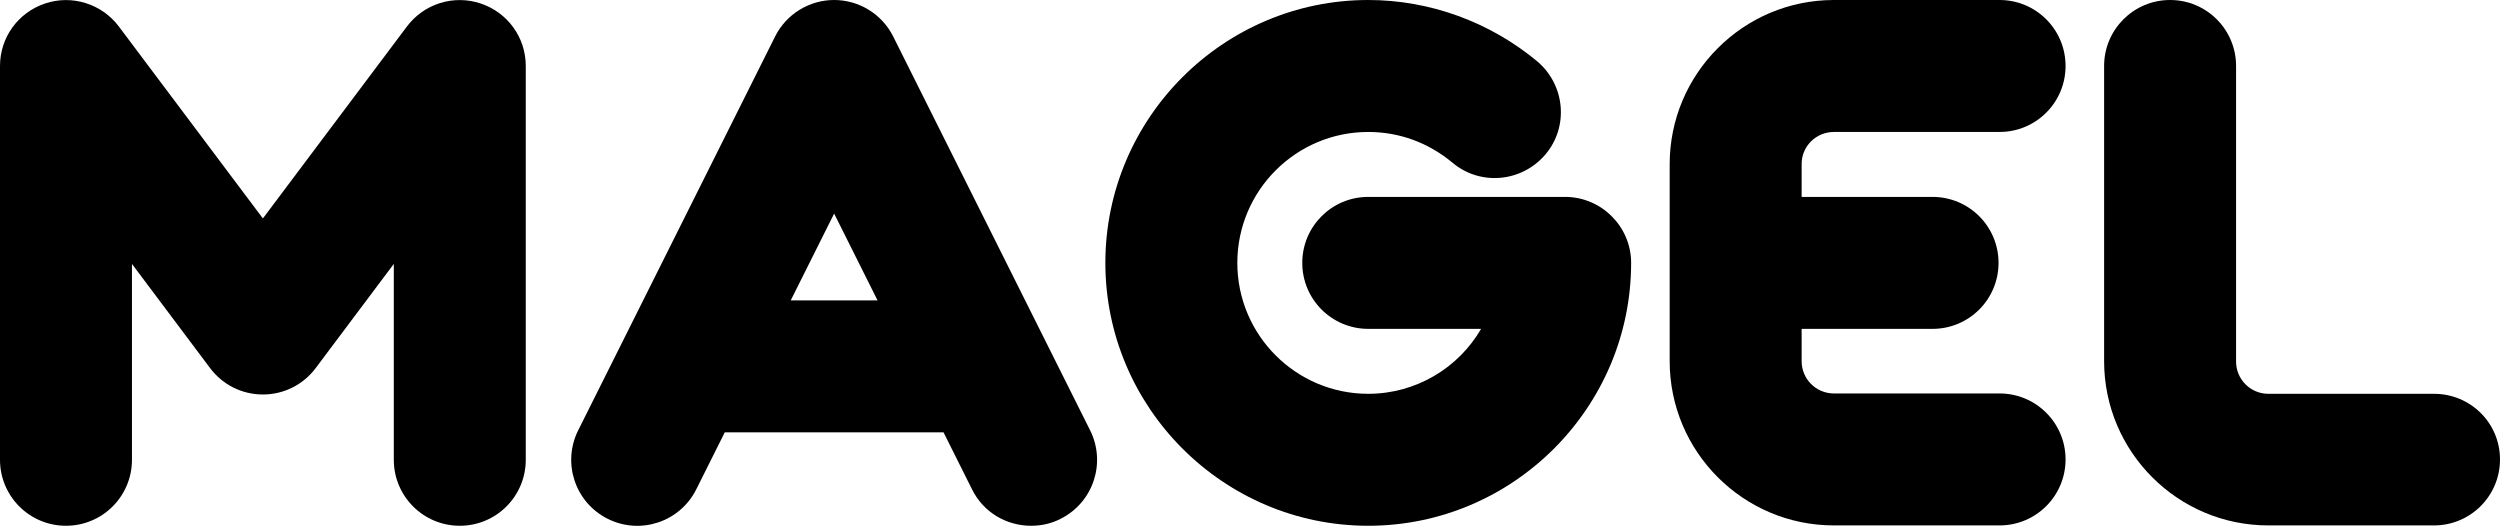 <?xml version="1.0" encoding="utf-8"?>
<!-- Generator: Adobe Illustrator 21.0.0, SVG Export Plug-In . SVG Version: 6.00 Build 0)  -->
<svg version="1.1" id="圖層_1" xmlns="http://www.w3.org/2000/svg" xmlns:xlink="http://www.w3.org/1999/xlink" x="0px" y="0px"
	 width="719.9px" height="151.4px" viewBox="0 0 719.9 151.4" style="enable-background:new 0 0 719.9 151.4;" xml:space="preserve"
	>
<g>
	<path d="M528.1,38h47.7c10.5,0,19-8.5,19-19s-8.5-19-19-19h-47.7c-26.1,0-47.3,21.2-47.3,47.3V104c0,26.1,21.2,47.3,47.3,47.3h47.7
		c10.5,0,19-8.5,19-19s-8.5-19-19-19h-47.7c-5.2,0-9.3-4.2-9.3-9.3v-9.3h37.7c10.5,0,19-8.5,19-19s-8.5-19-19-19h-37.7v-9.3
		C518.7,42.2,522.9,38,528.1,38z"/>
	<path d="M700.9,113.4h-47.7c-5.2,0-9.3-4.2-9.3-9.3V19c0-10.5-8.5-19-19-19s-19,8.5-19,19v85c0,26.1,21.2,47.3,47.3,47.3h47.7
		c10.5,0,19-8.5,19-19S711.4,113.4,700.9,113.4z"/>
	<path d="M450.7,56.7H394c-10.5,0-19,8.5-19,19s8.5,19,19,19h32.5c-6.5,11.2-18.7,18.7-32.5,18.7c-20.8,0-37.7-16.9-37.7-37.7
		c0-20.8,16.9-37.7,37.7-37.7c9,0,17.3,3.1,24.2,8.8c8,6.8,20,5.7,26.8-2.3c6.8-8,5.7-20-2.3-26.8C429,6.3,411.7,0,394,0
		c-41.7,0-75.7,34-75.7,75.7s34,75.7,75.7,75.7c41.7,0,75.7-34,75.7-75.7C469.7,65.2,461.1,56.7,450.7,56.7z"/>
	<path d="M257.2,10.5C254,4.1,247.4,0,240.2,0s-13.8,4.1-17,10.5l-56.7,113.4c-4.7,9.4-0.9,20.8,8.5,25.5c9.4,4.7,20.8,0.9,25.5-8.5
		l8.2-16.4h63l8.2,16.4c3.3,6.7,10,10.5,17,10.5c2.9,0,5.8-0.6,8.5-2c9.4-4.7,13.2-16.1,8.5-25.5L257.2,10.5z M227.7,86.5l12.5-25
		l12.5,25H227.7z"/>
	<path d="M138.4,1c-7.8-2.6-16.3,0.1-21.2,6.6L75.7,62.9L34.2,7.6C29.3,1.1,20.7-1.6,13,1C5.2,3.6,0,10.8,0,19v113.4
		c0,10.5,8.5,19,19,19s19-8.5,19-19V76l22.5,30c3.6,4.8,9.2,7.6,15.2,7.6s11.6-2.8,15.2-7.6l22.5-30v56.4c0,10.5,8.5,19,19,19
		s19-8.5,19-19V19C151.4,10.8,146.2,3.6,138.4,1z"/>
</g>
</svg>
